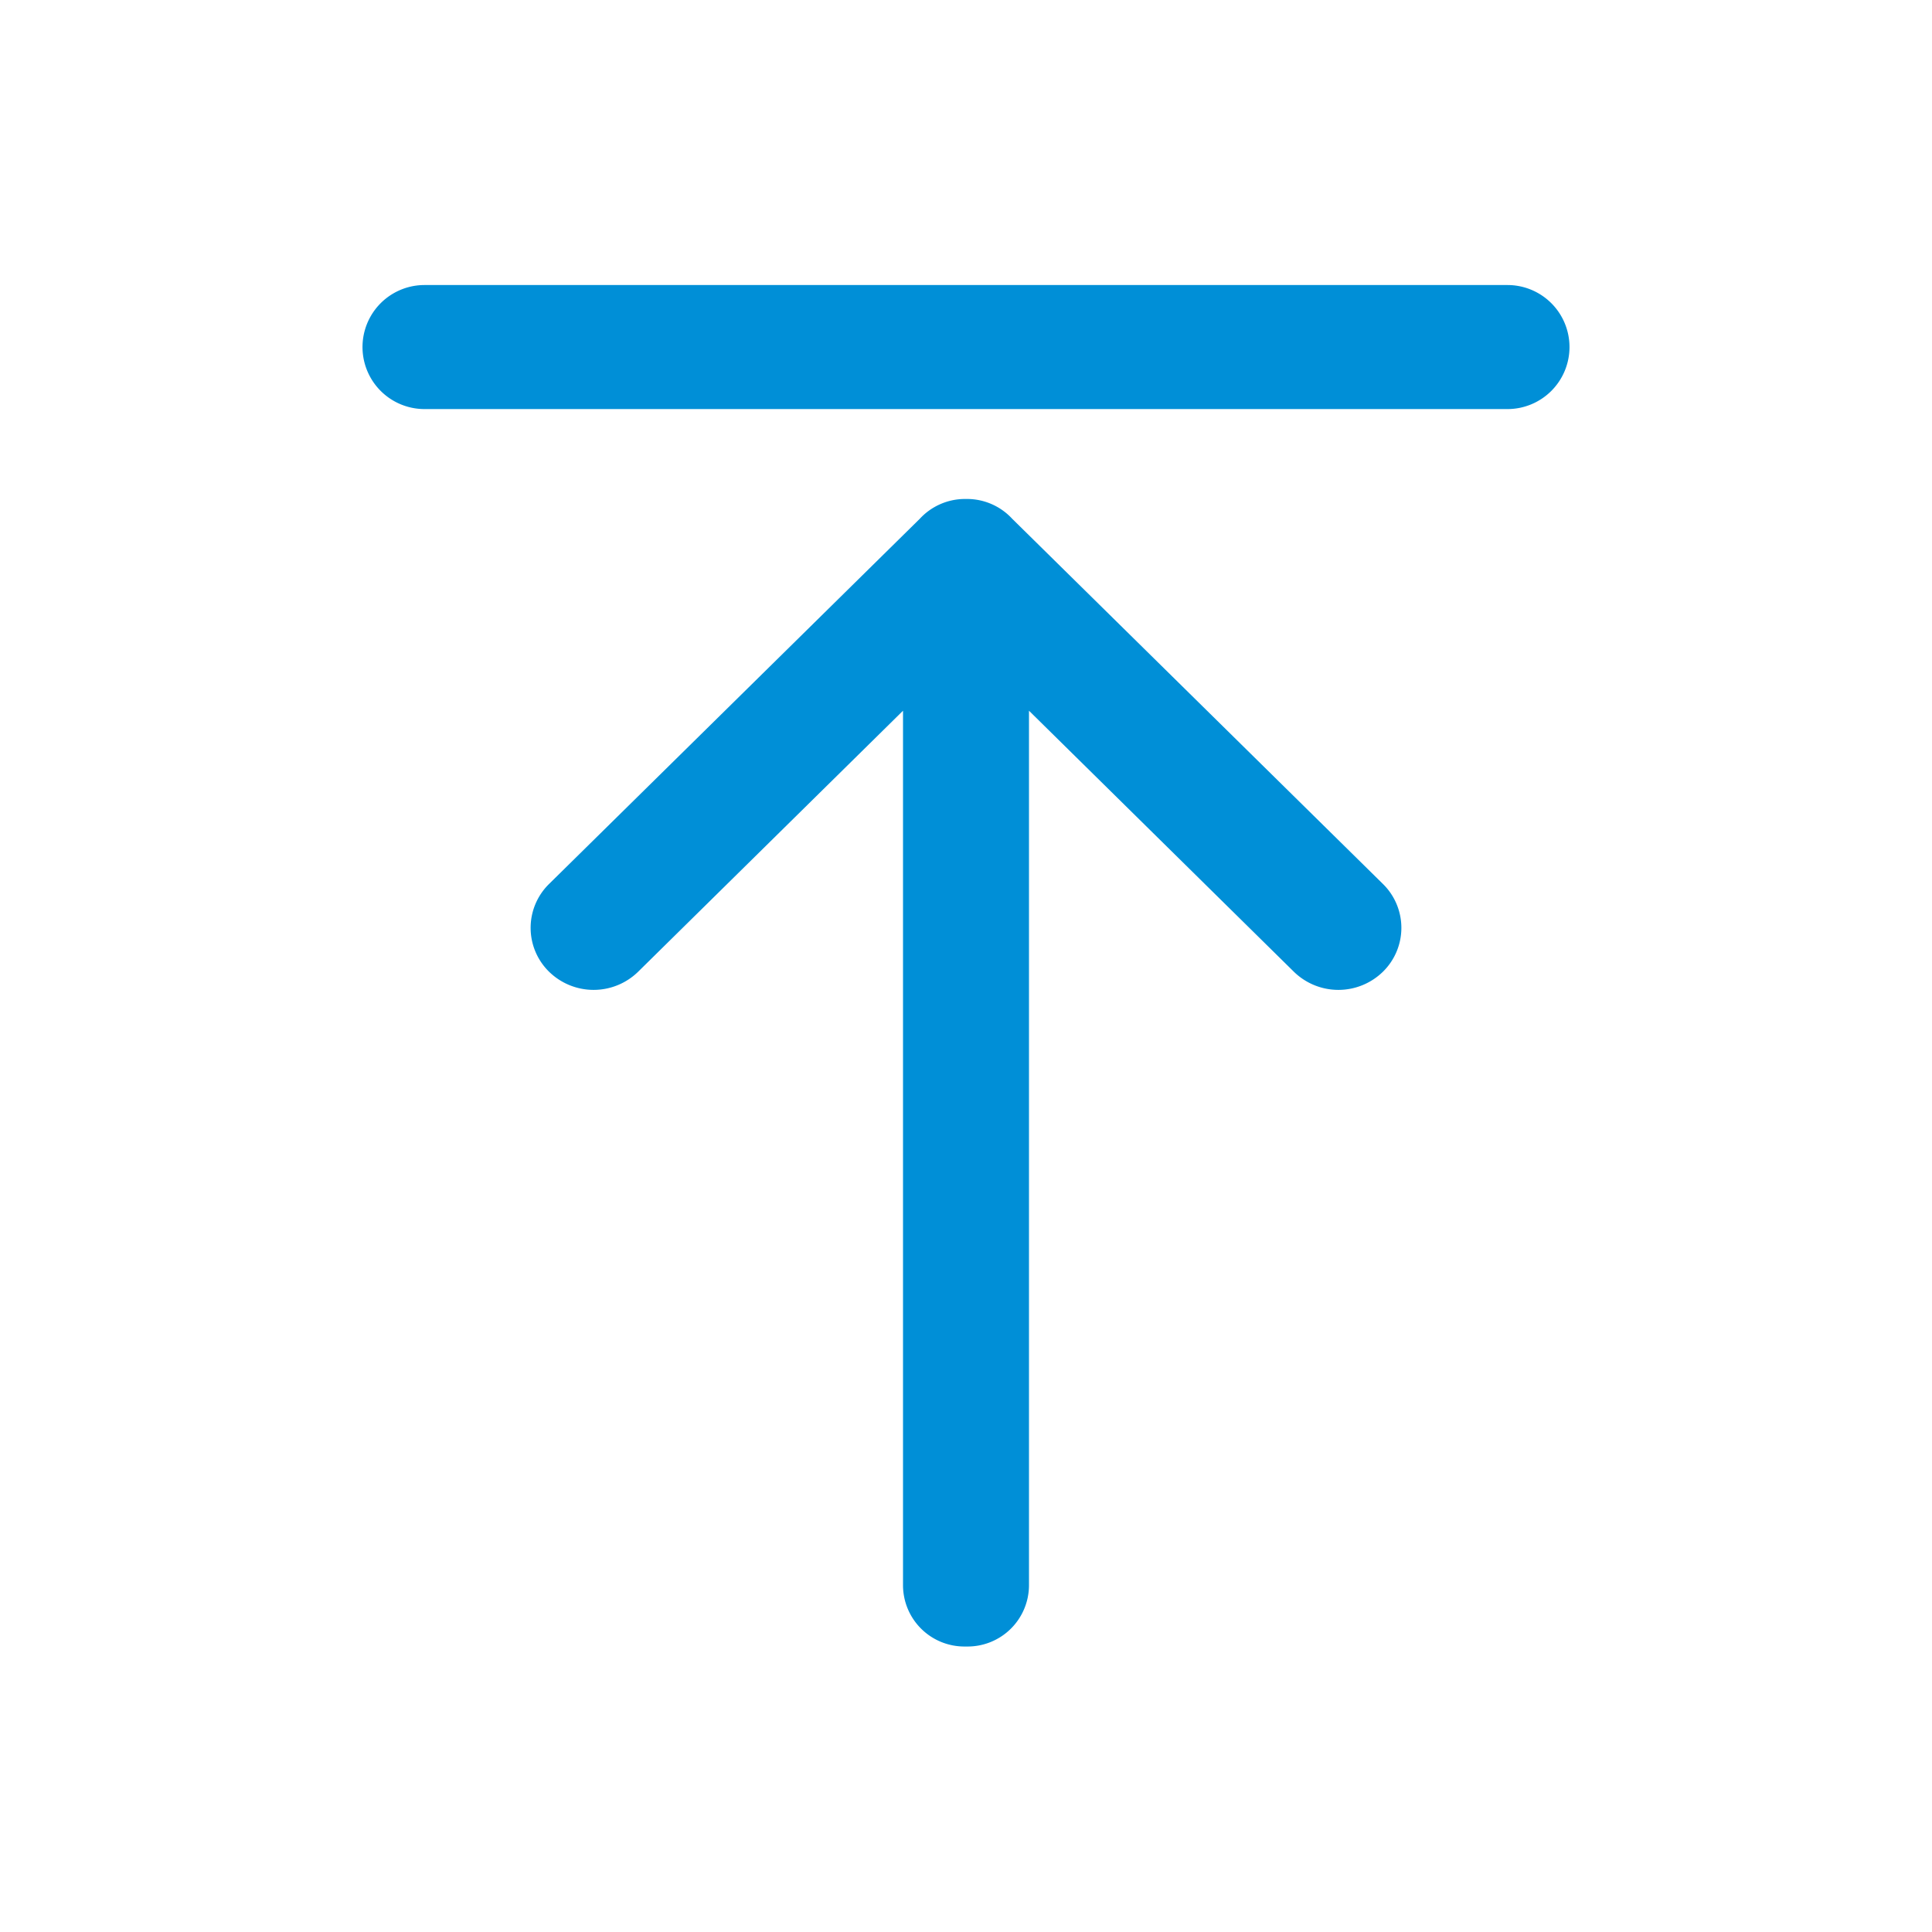 <svg xmlns="http://www.w3.org/2000/svg" width="30" height="30" viewBox="0 0 30 30">
  <defs>
    <style>
      .cls-1 {
        fill: #008fd7;
        fill-rule: evenodd;
      }
    </style>
  </defs>
  <path id="回到顶部" class="cls-1" d="M550.783,303.348H533.967a0.963,0.963,0,1,0,0,1.926h16.816A0.963,0.963,0,1,0,550.783,303.348Zm-7.69,3.63a0.955,0.955,0,0,0-.7-0.308h-0.036a0.955,0.955,0,0,0-.7.308l-5.756,5.67a0.954,0.954,0,0,0,0,1.363,0.989,0.989,0,0,0,1.383,0l4.113-4.053v13.586a0.953,0.953,0,0,0,.96.945h0.036a0.953,0.953,0,0,0,.96-0.945V309.958l4.113,4.053a0.989,0.989,0,0,0,1.383,0,0.954,0.954,0,0,0,0-1.363Z" transform="translate(-527.375 -298.922)"/>
</svg>
